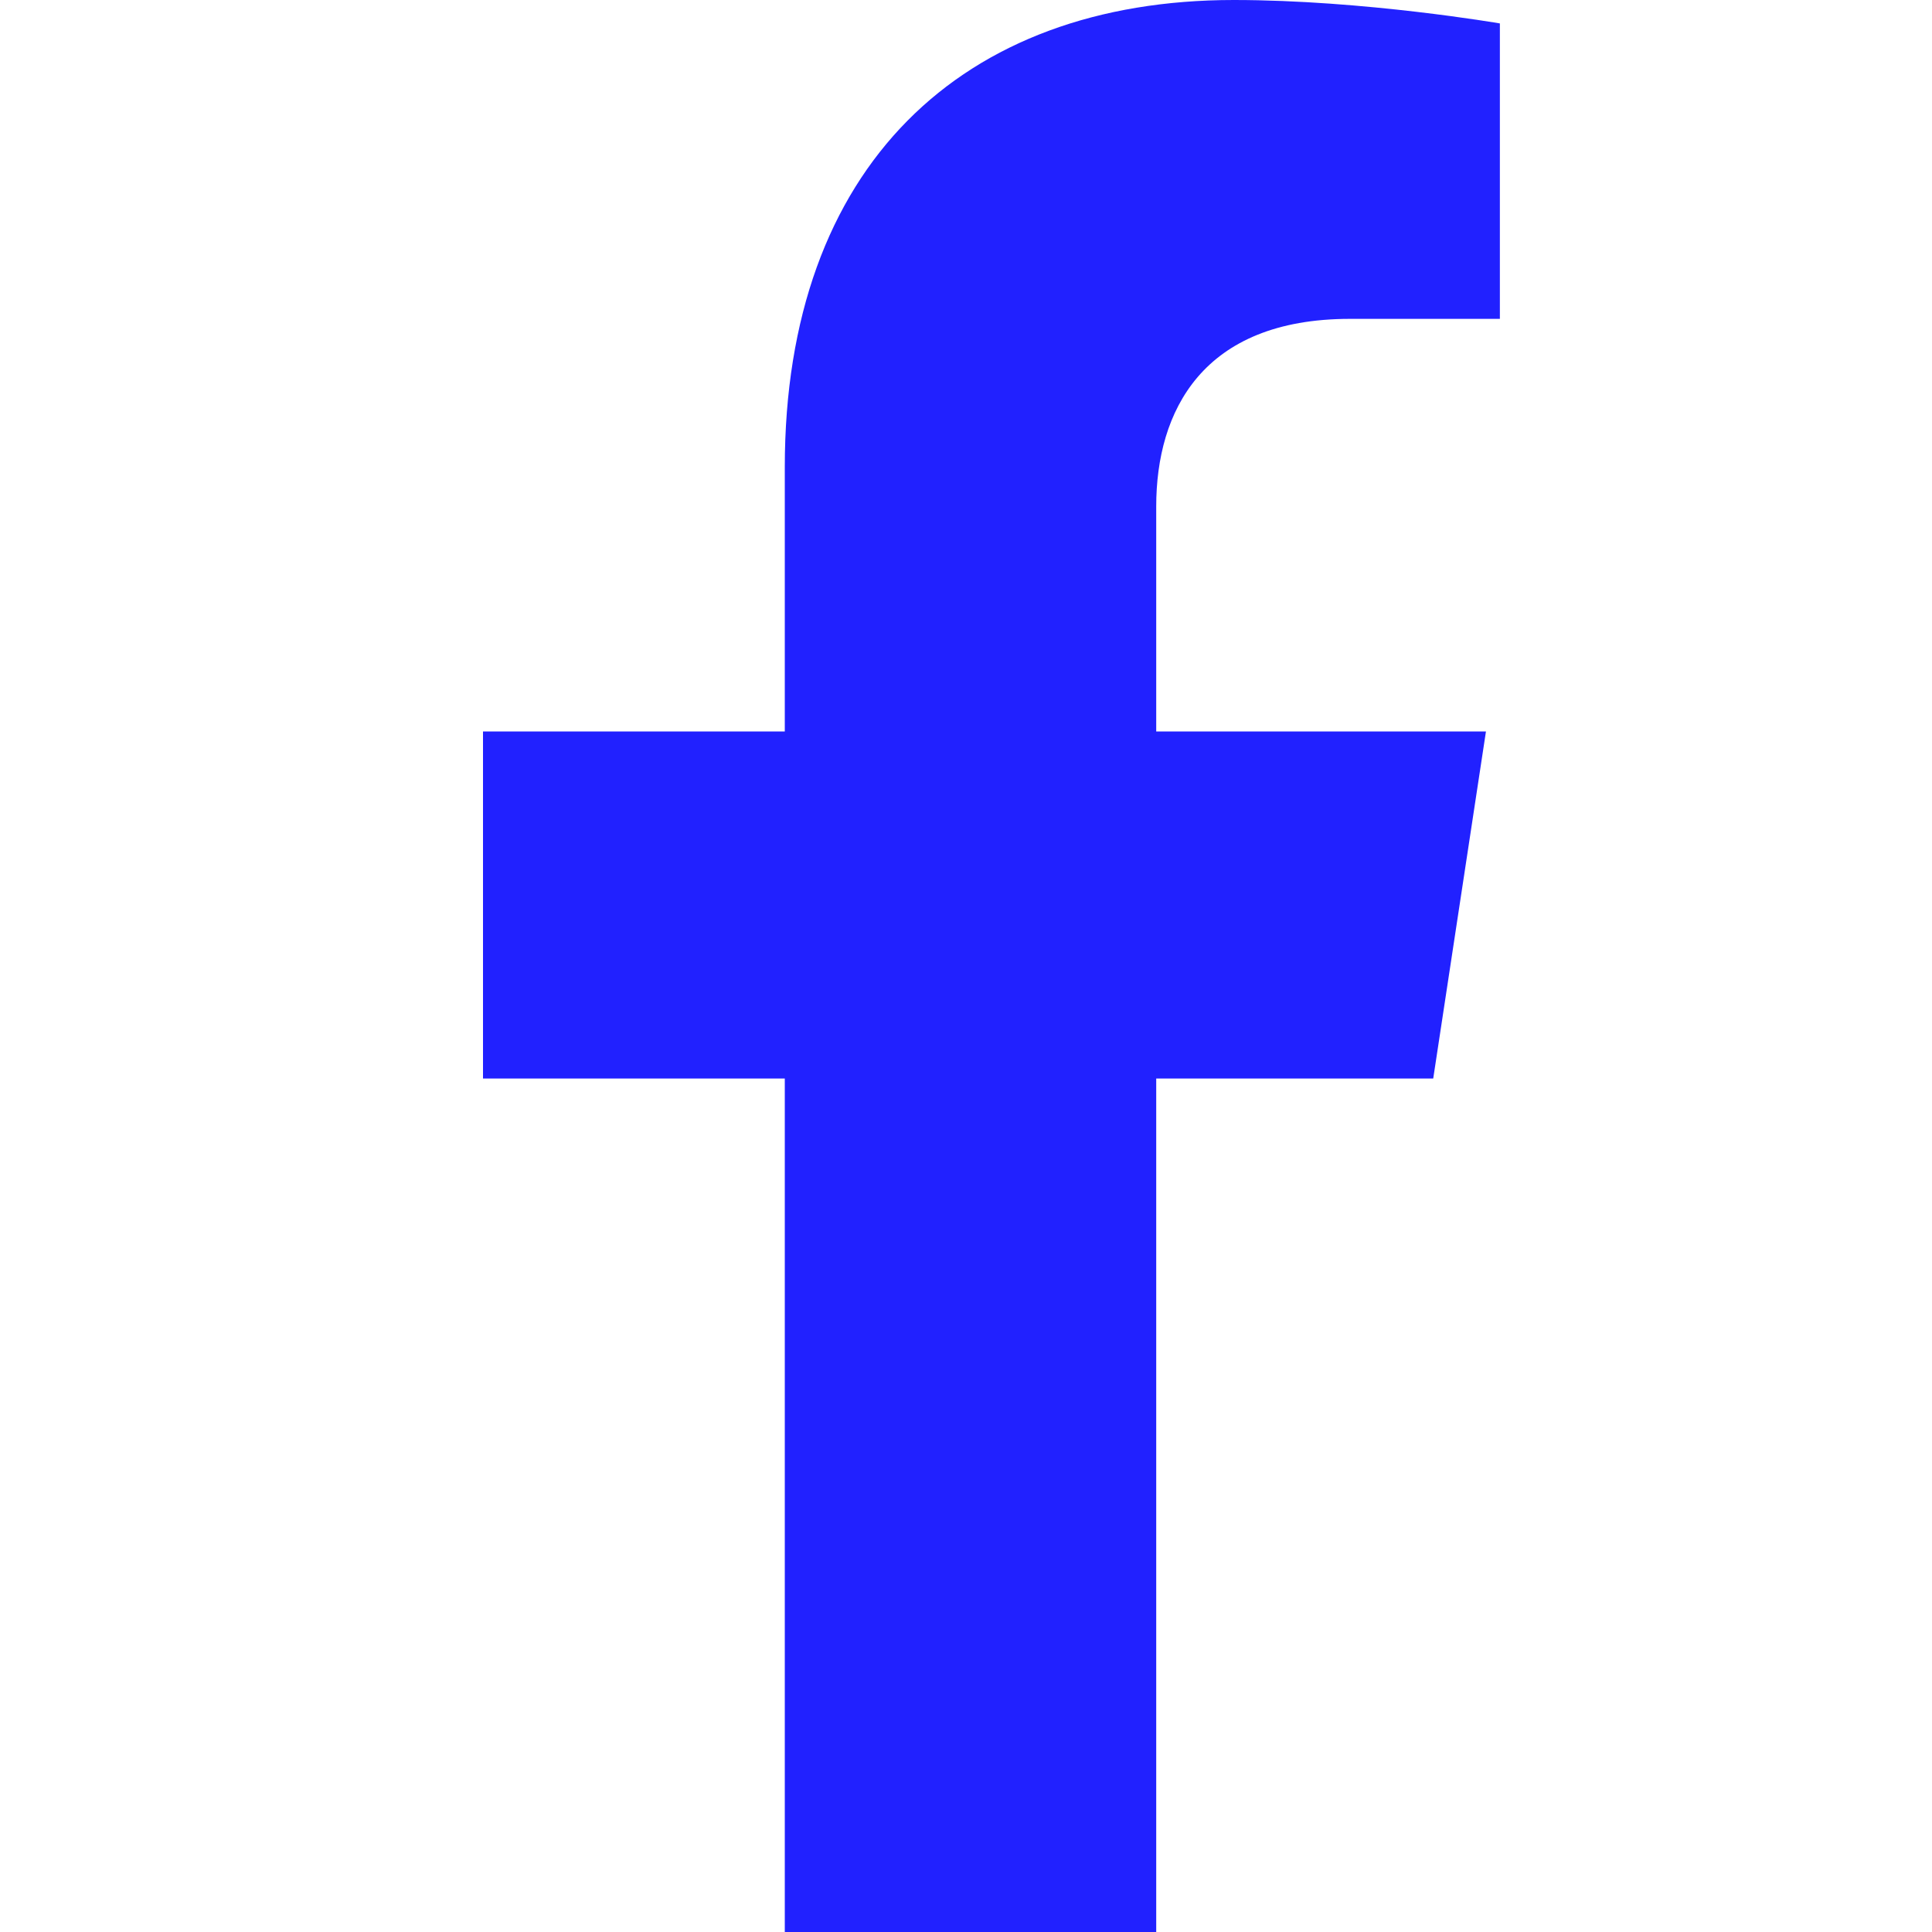 <svg width="24" height="24" viewBox="0 0 24 24" fill="none" xmlns="http://www.w3.org/2000/svg">
<path fill-rule="evenodd" clip-rule="evenodd" d="M17.804 13.398L18.459 9.087H14.363V6.29C14.363 5.111 14.935 3.961 16.77 3.961H18.632V0.291C18.632 0.291 16.942 0 15.326 0C11.954 0 9.749 2.064 9.749 5.802V9.087H6V13.398H9.749V24C9.749 24 11.271 24 12.056 24C12.841 24 14.363 24 14.363 24V13.398H17.804Z" fill="#2121FF"/>
<mask id="mask0_0_4403" style="mask-type:luminance" maskUnits="userSpaceOnUse" x="6" y="0" width="13" height="24">
<path fill-rule="evenodd" clip-rule="evenodd" d="M17.804 13.398L18.459 9.087H14.363V6.29C14.363 5.111 14.935 3.961 16.77 3.961H18.632V0.291C18.632 0.291 16.942 0 15.326 0C11.954 0 9.749 2.064 9.749 5.802V9.087H6V13.398H9.749V24C9.749 24 11.271 24 12.056 24C12.841 24 14.363 24 14.363 24V13.398H17.804Z" fill="white"/>
</mask>
<g mask="url(#mask0_0_4403)">
</g>
</svg>
